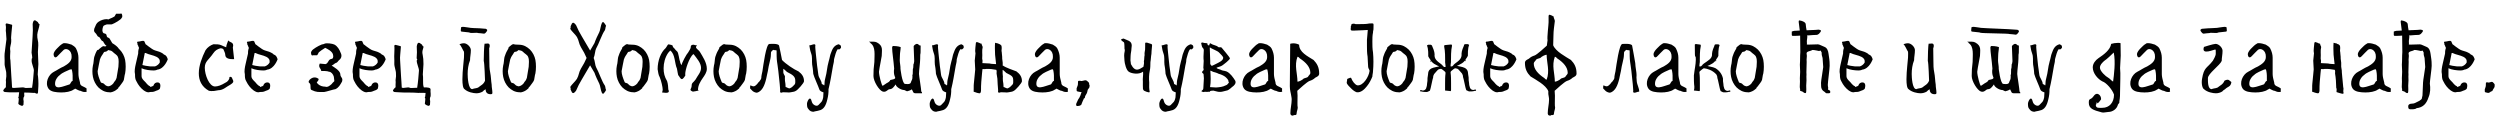 <?xml version="1.0"?>
<svg version="1.1" xmlns="http://www.w3.org/2000/svg" width="1087.06px" height="55px"><path fill="#000000" d="M8.16,43c0.32,0.04-0.44-0.4-0.16-0.64c0-0.44,0.12-0.04,0.12-0.44l0.2-1.8c-1.76,0-3.64,0.12-5.24-0.04c-0.28,0-0.8-0.08-1.08-0.08c-0.72-0.36-0.72-0.6-0.32-1.16c0.28-0.24,0.32-0.48,0.64-0.72c0.08-0.08,0.16-0.12,0.24-0.16c-0.04-0.76,0-1.52,0.04-2.28c-0.24-1.04,0.32-2.16,0.12-3.48c0.08-1.56-0.8-3.12-0.72-4.68c0.08-1.6-0.12-2.64,0-4.2l0.8-6.28c-0.16-1.32-0.08-2.36-0.28-3.68c0.08-1.04,0.12-1.84-0.08-2.64c0.04-0.52,0.28-0.52,0.56-0.52c0.76,0.24,1.28,0.24,2.04,0.52c0.28,0,0.28,0.28,0.24,0.52c-0.04,0.8-0.64,5.4-0.4,5.92c0.08,2.88-0.76,2.48-0.4,5.12c-0.04,0.76-0.2,3.4,0.04,3.92c0.12,2.36,0.24,4.76,0.4,6.84c0.08,1.68,0.28,3.36,0.32,5.08c0.08,0,0.2,0,0.36,0.04c-0.04,0.28,4.56-0.36,4.84-0.08c0.56,0.04,0.08,0.12,0.6,0.16c0.64,0.08,2.36-0.12,2.92-0.08c-0.04-0.04,0-0.12,0-0.16c0.36-2.08,0.6-5.2,0.76-7.32c0.04-1.04-1.04-3.08-0.96-4.4l0.04-0.8c0.52,0-0.08-2.08-0.08-2.6l0.44-6.96c0.2-3.44,0.12-2,0.04-5.44c0.08-0.68,0.32-1.88,1.12-1.6c0.24,0,0.52,0.4,1,0.64c0.24,0,0.36,0.96,0.88,0.96c-0.08,1.32-0.92,3.28-1,4.6c-0.12,1.84,0.56,2.76,0.44,4.64l-0.16,2.88l0.2,5.28l-0.28,4.48c0.24,1.04,0.36,4.08,0.28,5.12l-0.16,2.64c0,0.52-0.32,0.8-0.8,0.52c-0.32-0.16-0.52-0.2-0.72-0.28c-0.4,0.08-0.76,0.04-1,0c-1.12-0.12-2.4-0.08-3.44-0.12c0,0.08-0.04,0.16-0.04,0.24c-0.08,0.92,0.32,1.04-0.32,2.04c-0.16,1.6,0.2,0.64,0.04,2.24c0.04,0.2-0.08,0.56-0.04,0.8c-0.36,0.56-0.64,0.56-1.2,0.28c-0.28-0.16-0.48-0.12-0.76-0.4c-0.28-0.24-0.28-0.4-0.28-0.4c0.08-0.4,0.12-0.76,0.12-1z M27.665,21.72c-0.68,0.68-2.04,2-2.68,2.72c-1.04,1.16-1.68,0.08-1.68-0.8c0-0.96,0.92-2,1.56-2.64c0.68-0.68,1.56-1.6,2.24-1.92c0.32-0.32,0.64-0.32,1-0.32c1,0,2,0.32,3,0.64c0.64,0.36,1.64,1,1.96,1.68c0.68,1.36,1.04,2.68,1.04,4l0,7.16c0,1,0.32,2.32,0.68,3.64c0,1.64,1.4,1.52,2.72,2.48c0.36,0-0.08,1.16,0.24,1.52c-1,0.32-2,0-2.64-0.36c-0.68,0-1.68-0.64-2.36-0.96c-0.32,0-0.32,0.32-0.64,0.32c-1.32,1-3.56,1.32-5.56,1.32c-2.16-0.04-4.44-0.24-5.44-1.64c-1.72-2.48-0.04-6.16,2.36-7.36c1.32-0.64,2.64-1.64,4.28-2.32c1.72-1,3.4-2.12,3.4-4.08c0.16-3.08-2.44-4.12-3.48-3.08z M31.345,30.76l-0.2-0.64l-0.76,0.12c-1.36,0.64-3.28,1.32-4.28,2.32c-1,0.68-1.64,1.68-2,2.64c-1.12,4.72,3.72,2.12,6.08,1.52c0.48-0.12,0.72-1.52,1.4-1.52c0-2,0.08-2.76-0.24-4.44z M47.611,40.12c-2.12,0-3.6-0.96-4.84-2.12c-1.16-1.2-2.04-2.88-2.36-4.56c-0.32-1.64-0.32-3.32,0-5c0.32-0.92,0.32-2.68,0.56-3.64c0.32-0.92,0.64-1.92,1.2-2.84c0.28-0.48,0.8-0.08,0.8-0.52l1.24-1c0.6-0.44,0.92-0.44,1.48-0.2l0.64-0.32c-1.2-0.72-1.28-2.04-1.72-2.04c-0.84-0.32-0.88-1.52-1.72-1.88c-0.56,0-0.84-1.24-1.4-1.64c-0.88-0.72-0.68-1.68-0.12-2.76c0.56-1.48,0.96-1.92,2.36-2.64c0.84-0.4,2.48-0.88,3.36-0.48c0.52-0.4,2.96-1.04,2.96-1.76c0.32-0.4,0.32-0.76,0.56-0.76l1.76,0c0.52-0.36,0.8,0.36,0.8,1.08c0,0.4,0,0.4-0.28,0.76c-0.24,0.76-3.12,2.36-4,2.68c-0.56,0.36-2.32-0.08-2.88,0.28c-0.88,0.4-1.12,0.2-1.4,1.64c-0.28,1.12,0.08,2.16,0.92,2.16c1.4,0.36,0.28,1.48,1.68,1.88c0.6,0,1.4,2.56,2,2.56c0.92,0.6,1.88,1.24,2.56,2.32l0.28,0.24c1.2,1.2,2.04,2.88,2.36,4.52c0.32,1.68,0.32,4.12,0,5.84c-0.32,0.92-0.32,1.88-0.56,2.84c-0.32,0.92-1.12,1.68-1.72,2.6c-0.28,0.48-0.76,0.64-0.76,1.08l-1,0.8c-0.6,0.44-2.16,1.12-2.76,0.88z M49.291,36.24c0.6-1.2,0.8-0.68,1.4-2.36c0.28-1.4,0.52-3.4,0.8-4.84c0-1.44,0.36-2.84-0.24-4.28c-0.32-0.92-1.44-1.36-2.36-2.32c-0.56-0.44-0.76-0.44-1.68-0.64c0-0.28-0.8,0.64-1.12,0.64c-0.64,0.2-0.72-0.04-1,0.44c-0.64,1.2-1.04,1.28-1.64,2.96c-0.32,1.4-0.72,3.68-1,5.12c0,1.4,0.64,3.08,1.24,4.52c0.32,0.96,0.88,0.2,1.76,1.2c0.56,0.44,0.36,0.52,1.28,0.76c0,0.24,1.44,0.16,2.56-1.2z M69.476,38.64c-0.68,0.68-1.4,0.68-2.08,1.04c-0.68,0.32-1.4,0.32-2.08,0.32c-1.04,0.36-1.76,0-2.8-0.68c-1.4-1.04-2.44-2.44-3.12-3.84c-0.68-1.04-0.68-2.08-0.68-3.12c-0.36-1.4,0-3.12,0.32-4.52c0.36-1.4,0.72-3.12,1.04-4.52c0-0.68,0-1.4,0.36-2.44c0-0.32-0.36-0.68-0.36-1.04c-0.32-0.36-0.32-0.68-0.32-1.04c-0.36-0.36,0-0.36,0-0.68c1.04,0,1.72-0.36,2.44-0.36c0.32,0,0.32,0,0.68,0.36c0,0.32,0.36,0.68,0.36,1.04c0.32,0.32,1.04,0.68,1.36,1.04c1.04,0.68,1.76,1.4,2.8,1.72c1.4,0.36,2.44,0.72,3.48,1.4l0.36,0.36c1.04,0.32,1.36,1.04,1.72,2.08c0,0-1.4,4.16-4.52,4.52c-0.68,0.36-1.4,0.36-1.72,0.36c-1.4,0-3.76-0.28-5.16-0.96l0,0.32l0,3.12c0,1.4,1.68,2.36,2.36,3.4c0.36,0.36,0.68,0.72,1.4,1.04c0,0.36,0.32,0.36,0.68,0c0.36,0,0.72-0.32,0.72-0.32c0.32-1.04,1.04-1.4,1.72-1.4c2.08,0,1.04,2.8,1.04,2.8z M61.916,28.28c0.36,0,1.04,0.32,1.4,0.32c0.32,0,1.64,0.28,2,0.28l2.08,0c1.04-0.36,1.72-1.04,2.08-1.72l0-0.72c0-0.68-0.68-1.36-1.4-1.72c-1.36-0.72-3.4-0.96-4.76-1.68l-0.36,0c-0.36,1.76-0.68,3.48-1.04,5.24z  M98.367,20.56c0-0.88,0.44-1.72,0.88-3c0.64,1.04,2.72,0.56,2,3.12l0.56,5.04l-0.6,0c-1.32,0-3.12-0.2-3.24-1.72c0-0.84-0.44-1.68-0.84-2.6c-0.48-0.4-0.88-0.4-1.32-0.4c-1.28,0.4-2.16,0.84-3.04,2.12c-1.96,2.92-3.72,3.52-3.72,6.36c0,3,1.88,8.12,4.44,8.12c1.2,0,2.72-0.52,4.52-1.64c0.84-0.4,1.28-0.88,1.68-1.72c0-0.44,0-0.84,0.44-0.84c0.48,0,0.88,0.4,0.88,0.84c0.28,0.48,0.44,0.84,0.44,1.12c0,0.56-0.48,0.92-1.32,1.48c-1.68,0.84-3.04,2.4-5.2,2.4c-1.72,0.36-2.08,0.36-3.12,0.36c-0.24,0-0.56-0.04-0.96-0.12c-3.24-1.8-4.4-4.56-4.4-7.6c0-3.36,1.4-7,2.92-10.04c0.84-1.28,2.16-2.16,3.44-2.6c1.32,0,2.56,0,3.44,0.44c0.88,0.48,1.28,0.48,2.12,0.88z M117.232,38.64c-0.68,0.68-1.4,0.68-2.08,1.04c-0.68,0.32-1.4,0.32-2.08,0.32c-1.04,0.36-1.76,0-2.8-0.68c-1.4-1.04-2.44-2.44-3.12-3.84c-0.68-1.04-0.68-2.08-0.68-3.12c-0.36-1.4,0-3.12,0.32-4.52c0.36-1.4,0.72-3.12,1.04-4.52c0-0.68,0-1.4,0.36-2.44c0-0.32-0.36-0.68-0.36-1.04c-0.32-0.36-0.32-0.68-0.32-1.04c-0.36-0.36,0-0.36,0-0.68c1.04,0,1.72-0.36,2.44-0.36c0.32,0,0.32,0,0.68,0.36c0,0.32,0.36,0.68,0.36,1.04c0.32,0.32,1.04,0.68,1.36,1.04c1.04,0.68,1.76,1.4,2.8,1.72c1.4,0.36,2.44,0.72,3.48,1.4l0.36,0.36c1.04,0.32,1.36,1.04,1.72,2.08c0,0-1.4,4.16-4.52,4.52c-0.68,0.36-1.4,0.36-1.72,0.36c-1.4,0-3.76-0.28-5.16-0.96l0,0.32l0,3.12c0,1.4,1.68,2.36,2.36,3.4c0.36,0.36,0.68,0.72,1.4,1.04c0,0.36,0.32,0.36,0.68,0c0.36,0,0.72-0.32,0.72-0.32c0.32-1.04,1.04-1.4,1.72-1.4c2.08,0,1.04,2.8,1.04,2.8z M109.672,28.28c0.36,0,1.04,0.32,1.4,0.32c0.32,0,1.64,0.28,2,0.28l2.08,0c1.04-0.36,1.72-1.04,2.08-1.72l0-0.72c0-0.68-0.68-1.36-1.4-1.72c-1.36-0.72-3.4-0.96-4.76-1.68l-0.36,0c-0.36,1.76-0.68,3.48-1.04,5.24z  M139.043,27.64c0.6,0,1.88,0.24,2.48,0.24c1.4-0.4,1.04-1.88,2.44-2.24c0.84,0,1.12-0.76,0.84-1.88c-0.28-1.44-2.52-2.56-3.4-2.96c-0.52,0.4-3.04,1.76-3.04,2.48c-0.32,0.4-0.32,0.76-0.56,0.76l-1.76,0c-0.52,0.36-0.8-0.36-0.8-1.08c0-0.4,0-0.4,0.28-0.76c0.24-0.76,3.12-2.36,4-2.68c0.56-0.36,1.04-0.16,1.6-0.52c0.88-0.4,3.4-0.04,4.24,0.36c1.4,0.72,2.24,2.2,2.8,3.68c0.56,1.08,0.32,2.24-0.56,2.96c-0.56,0.4-0.92,1.32-1.48,1.32c-0.84,0.36-1.08,0.88-1.92,1.2c1.12,0.72,3.48,2.08,3.76,3.56c0,1.84,1.32,1.52,0.76,3.4c-0.84,1.48-1.4,2.56-2.84,3.28c-0.52,0-4.36,1.24-4.92,1.24c-2.56,0-3.24,0.2-5.52-0.88c-0.84-0.36,0-2.16-0.8-2.92c-0.6-0.4-0.6-0.72,0-1.52c1.08-1.08,2.52-1.44,3.92-0.36c0,0.76-0.6,1.16-0.84,1.48c0.24,0.4,0.24,0.4,0.56,0.76c0.84,0.76,1.96,1.12,3.08,1.12c1.16,0.36,1.96-0.36,2.84-1.12c1.4-1.88,1.28-0.24,0.96-3.2c-0.28-1.12-1.2-2.16-2.08-2.16c-0.84-0.4-2.6-0.32-3.4-0.32c-0.08-1.2-1.44-1.52-0.64-3.24z M164.228,38.64c-0.68,0.68-1.4,0.68-2.08,1.04c-0.68,0.32-1.4,0.32-2.08,0.32c-1.04,0.36-1.76,0-2.8-0.68c-1.4-1.04-2.44-2.44-3.12-3.84c-0.68-1.04-0.68-2.08-0.68-3.12c-0.36-1.4,0-3.12,0.32-4.52c0.36-1.4,0.72-3.12,1.04-4.52c0-0.68,0-1.4,0.36-2.44c0-0.32-0.36-0.68-0.36-1.04c-0.32-0.36-0.32-0.68-0.32-1.04c-0.36-0.36,0-0.36,0-0.68c1.04,0,1.72-0.36,2.44-0.36c0.32,0,0.32,0,0.68,0.36c0,0.32,0.36,0.68,0.36,1.04c0.32,0.32,1.04,0.68,1.36,1.04c1.04,0.68,1.76,1.4,2.8,1.72c1.4,0.36,2.44,0.72,3.48,1.4l0.36,0.36c1.04,0.32,1.36,1.04,1.72,2.08c0,0-1.4,4.16-4.52,4.52c-0.68,0.36-1.4,0.36-1.72,0.36c-1.4,0-3.76-0.28-5.16-0.96l0,0.32l0,3.12c0,1.4,1.68,2.36,2.36,3.4c0.36,0.36,0.68,0.72,1.4,1.04c0,0.36,0.32,0.36,0.68,0c0.36,0,0.72-0.32,0.72-0.32c0.32-1.04,1.04-1.4,1.72-1.4c2.08,0,1.04,2.8,1.04,2.8z M156.668,28.28c0.36,0,1.04,0.32,1.4,0.32c0.32,0,1.64,0.28,2,0.28l2.08,0c1.04-0.36,1.72-1.04,2.08-1.72l0-0.72c0-0.68-0.68-1.36-1.4-1.72c-1.36-0.72-3.4-0.96-4.76-1.68l-0.36,0c-0.36,1.76-0.68,3.48-1.04,5.24z M178.013,40.24c-1.76,0-3.88,0-5.48-0.16c-0.28,0-0.8-0.08-1.08-0.08c-0.72-0.36-0.72-0.6-0.32-1.16c0.28-0.24,0.32-0.48,0.64-0.72c0.08-0.08,0.16-0.12,0.24-0.16c-0.04-0.76,0-1.52,0.04-2.28c-0.24-1.04,0.32-2.16,0.12-3.48c0.08-1.56-0.8-3.12-0.72-4.68c0.08-1.6-0.12-2.64,0-4.2c0.04-0.92,0.12-2.92,0-3.28c0.04-0.52,0.28-0.52,0.56-0.52c0.76,0.24,1.28,0.24,2.04,0.52c0.28,0,0.28,0.28,0.24,0.52c-0.12,2.24-0.48,4.32-0.32,5.64c0.12,2.36,0.24,4.76,0.4,6.84c0.08,1.68,0.28,3.36,0.32,5.08c0.08,0,0.2,0,0.36,0.04c-0.04,0.28,2.56-0.36,2.84-0.08c0.56,0.04,0.08,0.12,0.6,0.16c0.64,0.08,2.36-0.12,2.92-0.08c-0.04-0.04,0-0.12,0-0.16c0.36-2.08,0.6-5.2,0.76-7.32c0.04-1.04-1.04-3.08-0.96-4.4c0.56-0.8-0.08-0.4-0.04-1.04c0.2-3.44,0.12-1.56,0.04-5c0.08-0.68,0.32-1.88,1.12-1.6c0.24,0,0.52,0.4,1,0.64c0.24,0,0.36,0.96,0.88,0.96c-1,3.08-0.4,2.68-0.16,5.4l0.08,2.24l-0.28,4.48c0.24,1.04-0.04,4.12,0.28,5.12l0.16,0.52c1.6-0.04,3.08,0.08,2.92,1s0.4,2.52-0.24,3.52c-0.16,1.6,0.2,0.64,0.04,2.24c0.04,0.2-0.08,0.56-0.04,0.8c-0.36,0.56-0.64,0.56-1.2,0.28c-0.28-0.16-0.48-0.12-0.76-0.4c-0.28-0.24-0.28-0.4-0.28-0.4c0.08-0.4,0.12-0.76,0.12-1l0.08-1.04c0.32,0.04-0.44-0.4-0.16-0.64c0-0.44,0.12-0.04,0.12-0.44l0.16-1.52c-1-0.04-2.48,0-2.6-0.04c-0.4,0.08-0.76,0.04-1,0c-1.12-0.12-2.4-0.08-3.44-0.12z  M210.344,26.48c0-1.6,0.12-6.88,0.4-7.52c0.48,0.24,2.2-0.68,2.2,0.92c0,0.36-0.08,0.8-0.24,1.08c0,1.6,0.08,3.56,0.08,5.88c0,1.28,0,2.96,0.36,4.64s0.36,3.64,0.64,5.32c0,1.32,0.32,2.32,0.32,3.64c0,0.48-0.44,0.52-0.8,0.52c-1.68,0-2.16-1.08-2.16-2.16c-0.6,0.32-0.92,0.64-1.24,1c-0.88,0.52-1.8,0.76-2.76,0.76c-1.28,0-3.76-0.48-5.12-1.76c-0.72-0.36-0.96-2.16-0.96-4.32c0-3.72,0.68-8.56,0.68-9.4c0-0.36,0.04-1.16,0.04-1.8c0-0.56-0.04-1-0.16-1c-0.28-0.32-1.24-2.72-1.88-3.04c0,0,1.04-0.44,1.96-0.44c1.4,0,3.04,1.64,3.04,3c0,1.68-0.36,2.92-0.36,4.4c-0.76,1.92-1.04,4-1.04,5.96c0,1.4,0.24,6.6,2,6.6c0.08,0,0.2-0.04,0.28-0.12c0.92-0.32,1.96-0.2,2.64-0.84c0.64-0.6,2-1.04,2.64-2.72c0,0-0.24-7.92-0.56-8.6z M207.744,14.36c0.04-0.28-3.04,0.16-3.32-0.12c-0.56-0.04-0.08-0.12-0.6-0.16c-1.08-0.12-1.88-0.2-2.96-0.32c-0.56-0.04-0.52-0.32-0.48-0.84c0.04-0.28,0.08-0.56,0.08-0.84l0.04-0.24c0.6-0.24,1.12-0.16,1.4-0.12c1.28,0.12,1.68,0.28,2.76,0.4c2.16,0.2,3.32,0.08,5.48,0.32c0.28,0,0.8,0.08,1.08,0.08c0.76,0.36,0.76,0.6,0.4,1.16c-0.28,0.24-0.28,0.48-0.6,0.72s-0.56,0.24-0.56,0.24c-0.56-0.08-1.04-0.12-1.32-0.16c-0.8-0.08-0.6-0.04-1.4-0.12z M226.009,40.12c-2.12,0-3.6-0.96-4.84-2.12c-1.16-1.2-2.04-2.88-2.36-4.56c-0.32-1.64-0.32-3.32,0-5c0.32-0.92,0.32-2.68,0.56-3.64c0.32-0.92,0.64-1.92,1.2-2.84c0.28-0.48,0.6-0.96,0.6-1.4c0.32-0.28,0.92-0.76,1.24-1c0.6-0.44,0.92-0.44,1.48-0.2l1.72,0.08c2.12,0,3.6,0.96,4.84,2.12c1.2,1.2,2.04,2.88,2.36,4.52c0.32,1.68,0.32,4.12,0,5.84c-0.32,0.92-0.32,1.88-0.56,2.84c-0.32,0.92-1.12,1.68-1.72,2.6c-0.28,0.48-0.76,0.64-0.76,1.08c-0.32,0.28-0.68,0.56-1,0.8c-0.6,0.44-2.16,1.12-2.76,0.88z M227.689,36.24c0.6-1.2,0.8-0.68,1.4-2.36c0.28-1.4,0.52-3.4,0.8-4.84c0-1.44,0.36-2.84-0.24-4.28c-0.32-0.92-1.44-1.36-2.36-2.32c-0.56-0.44-0.76-0.44-1.68-0.64c0-0.28-0.8,0.64-1.12,0.64c-0.64,0.2-0.72-0.04-1,0.44c-0.64,1.2-1.04,1.28-1.64,2.96c-0.32,1.4-0.72,3.68-1,5.12c0,1.4,0.64,3.08,1.24,4.52c0.32,0.96,0.88,0.2,1.76,1.2c0.56,0.44,0.36,0.52,1.28,0.76c0,0.24,1.44,0.16,2.56-1.2z  M256.5,28.56l-3.52,6c-1.72,2.96-1,1.72-2.48,4.84c-0.4,0.56-1.16,1.52-1.72,0.84c-0.2-0.12-0.24-0.6-0.56-1.08c-0.24-0.12,0.12-1.04-0.32-1.28c0.68-1.16,2.28-2.48,2.96-3.6c0.92-1.6,0.76-2.76,1.72-4.4l1.44-2.48l1.04-2.2l-1.04-2.24l-1.44-2.48c-0.96-1.64-0.8-2.8-1.72-4.4c-0.68-1.12-2.28-2.44-2.96-3.6c0.44-0.24,0.08-1.16,0.32-1.28c0.32-0.48,0.36-0.96,0.56-1.08c0.56-0.68,1.32,0.28,1.72,0.84c1.48,3.12,0.76,1.88,2.48,4.84l3.52,6c0.04,0.08,0.08,0.16,0.08,0.2l1.92-3.28c0.32-1.04,1.56-3.8,2.08-4.72c0.4-0.68,0.64-3.12,1.16-4.04c0.24-0.44,0.64-0.52,0.92-0.04c0.36,0.48,0.6,0.64,0.64,1c0.24,0.12,0.32,0.16,0.2,0.4c-0.28,0.44-0.2,1.36-0.52,1.88c-1.24,1.64-2.68,6.08-3.76,7.88c-0.48,0.84-0.52,2.92-1.08,4.12c0.56,1.2,0.6,3.24,1.08,4.08c1.08,1.8,2.52,6.24,3.76,7.88c0.32,0.52,0.24,1.44,0.52,1.88c0.12,0.24,0.04,0.28-0.2,0.4c-0.04,0.36-0.28,0.52-0.64,1c-0.28,0.48-0.68,0.4-0.92-0.04c-0.52-0.92-0.76-3.36-1.16-4.04c-0.52-0.92-1.76-3.68-2.08-4.72l-1.92-3.24c0,0.04-0.04,0.12-0.08,0.16z M275.445,40.12c-2.12,0-3.6-0.96-4.84-2.12c-1.16-1.2-2.04-2.88-2.36-4.56c-0.32-1.64-0.32-3.32,0-5c0.32-0.92,0.32-2.68,0.56-3.64c0.32-0.92,0.64-1.92,1.2-2.84c0.28-0.48,0.6-0.96,0.6-1.4c0.32-0.28,0.92-0.76,1.24-1c0.6-0.44,0.92-0.44,1.48-0.2l1.72,0.08c2.12,0,3.6,0.96,4.84,2.12c1.2,1.2,2.04,2.88,2.36,4.52c0.32,1.68,0.32,4.12,0,5.84c-0.32,0.92-0.32,1.88-0.56,2.84c-0.32,0.92-1.12,1.68-1.72,2.6c-0.28,0.48-0.76,0.64-0.76,1.08c-0.32,0.28-0.68,0.56-1,0.8c-0.6,0.44-2.16,1.12-2.76,0.88z M277.125,36.24c0.6-1.2,0.8-0.68,1.4-2.36c0.28-1.4,0.52-3.4,0.8-4.84c0-1.44,0.36-2.84-0.24-4.28c-0.32-0.92-1.44-1.36-2.36-2.32c-0.56-0.44-0.76-0.44-1.68-0.64c0-0.28-0.8,0.64-1.12,0.64c-0.64,0.2-0.72-0.04-1,0.44c-0.64,1.2-1.04,1.28-1.64,2.96c-0.32,1.4-0.72,3.68-1,5.12c0,1.4,0.64,3.08,1.24,4.52c0.32,0.96,0.88,0.2,1.76,1.2c0.56,0.44,0.36,0.52,1.28,0.76c0,0.24,1.44,0.16,2.56-1.2z M300.35,20.44c0-0.72,0.36-1,1.36-1c0.32,0.28,1.36,0.16,1.36,0.48c-0.44,0.2-0.44,0.36-0.44,0.72c0.24,0.64,1.24,1.2,1.68,1.88c1.24,2.12,3.04,4.64,3.04,7.44c0,1.52-1.04,2.92-1.76,3.96c-1.08,1.56-2.08,3.24-2.08,5.08c0,0.2,0.28,0.2,0.28,0.36c-0.28,0.12-2.32,0.48-2.52,0.48c-1.96-0.8-0.52-1.04-0.52-2.6c0-1.32,0.72-1.28,1.68-2.64c0.92-1.76,2.4-3.16,2.4-5.08c0-2.16-1.92-4.2-3.12-5.84c0,0-0.24,0-0.24-0.2c-1.88,1.72-3.52,6.84-3.52,8.72c0,0.2,0,0.4,0.04,0.64c-0.12,0.08-0.84,1.56-1.52,1.56c-0.64,0-1.24-1.48-1.44-1.56c-0.24,0-0.48-2.2-0.68-3c-1.04-2.24-0.72-6.32-2.92-7.88c-0.2,0.36-0.68,0.68-0.88,1c-1.4,2-2,4.52-2,6.72c0,2.08,0.4,3.72,1.52,5.6c0.4,1.12,0.52,3.08,0.52,3.64c1.12,2.16-2.24,1.24-2.72,1.28c0.2-0.44,0.28-0.88,0.28-1.28c0-0.96-0.64-3.88-1.28-5.32c-0.68-1.16-0.68-2.36-0.92-3.52c0-3.76,1.4-7.32,3.44-9.12c0.6-0.64,0.84-1.68,1.36-1.68c0.56,0.2,1.8,0.16,1.8,0.84c0,0.16,0,0.32,0.24,0.52c0.24,0,0.88,1.16,1.6,1.68c0.68,0.48,0.88,3.6,1.32,4.44c0,0.44,0.36,1.28,0.68,1.56c0-0.92,2.2-4.92,2.84-5.52c0.52-0.8,1.24-1.96,1.12-2.36z M317.656,40.12c-2.12,0-3.6-0.96-4.84-2.12c-1.16-1.2-2.04-2.88-2.36-4.56c-0.32-1.64-0.32-3.32,0-5c0.32-0.92,0.32-2.68,0.56-3.64c0.32-0.92,0.64-1.92,1.2-2.84c0.28-0.48,0.6-0.96,0.6-1.4c0.32-0.28,0.92-0.76,1.24-1c0.6-0.44,0.92-0.44,1.48-0.2l1.72,0.08c2.12,0,3.6,0.96,4.84,2.12c1.2,1.2,2.04,2.88,2.36,4.52c0.32,1.68,0.32,4.12,0,5.84c-0.32,0.92-0.32,1.88-0.56,2.84c-0.32,0.92-1.12,1.68-1.72,2.6c-0.28,0.48-0.76,0.64-0.76,1.08c-0.32,0.28-0.68,0.56-1,0.8c-0.6,0.44-2.16,1.12-2.76,0.88z M319.336,36.24c0.6-1.2,0.8-0.68,1.4-2.36c0.28-1.4,0.52-3.4,0.8-4.84c0-1.44,0.36-2.84-0.24-4.28c-0.32-0.92-1.44-1.36-2.36-2.32c-0.56-0.44-0.76-0.44-1.68-0.64c0-0.28-0.8,0.64-1.12,0.64c-0.64,0.2-0.72-0.04-1,0.44c-0.64,1.2-1.04,1.28-1.64,2.96c-0.32,1.4-0.72,3.68-1,5.12c0,1.4,0.64,3.08,1.24,4.52c0.32,0.96,0.88,0.2,1.76,1.2c0.56,0.44,0.36,0.52,1.28,0.76c0,0.24,1.44,0.16,2.56-1.2z M338.761,19.84c0.24,1,1,4.64,1.28,6.24c1.56,1.68,5.12,4.08,7.16,4.96c1.48,1.12,2.4,2.32,2.4,4.28c0,0.8-2.76,3.8-3.44,4.12c-0.68,0.48-1.32,0.48-2.36,0.68c-1,0.28-3.32-0.28-4.04,0.2c-0.32,0-0.56-0.16-0.56-0.4c0.04-0.12,0.04-0.36,0.04-0.6c0-0.84-0.2-2.2-0.2-2.72l-0.6-5.68c-0.16-1.56-0.56-3.96-0.56-4.04c-0.2-1.2-0.2-3.68-0.2-4.92c-0.04-0.2-1.36-0.08-1.44-0.32c-0.04-0.08-0.8,0.8-0.84,0.8c-0.16,0-0.2,0.88-0.2,1.32c0,1.92-0.96,4.32-1.32,7.16c-0.4,1.4-0.76,4.96-2.2,7.32c-0.64,1-1.44,1.8-2.56,2.08c-1.04-0.08-1.76-0.56-2.24-1.12c-0.52-0.64-0.72-0.52-0.72-0.92c0-0.24,0-1.2,0.16-1.16c0.44,0.16,1.08,0.52,1.56,0.4c0.64-0.12,1-0.76,1.12-0.76c0.16,0,0.96-1.32,1.12-1.24c1.4-1.72,0.68-1.64,1.12-3.24c0.12-0.4,0.2-0.84,0.28-1.28c0.4-2.64,1.6-11.88,3-11.88c0.28,0,3.92-0.36,4.24,0.72z M341.601,37.84c0.6,0,1.4,0.96,2.08,0.44c0.72-0.24,1.56-1.28,1.88-1.6c0.32-0.48,0.24-1.08,0.24-1.6c0-1.76-1-2.52-3.6-3.8c-0.32-0.24-1.28-1.28-1.6-1.36l0,1.56c0,0.64,0.72,1.44,0.72,1.8c0,0.24-0.04,0.48-0.04,0.68c0,0.32,0,0.68,0.04,1.16c0.16,0.88,0.28,1.8,0.28,2.72z M364.626,19.24c0.24,0.04,0.56,0.32,0.76,0.4c0.32,0.16,0.4,1.04,0.24,1.24c-0.12,0.16-0.32,0.36-0.48,0.48c-0.28,0.2-0.56,0.16-0.84,0c-0.88,1.08-1.12,2.72-1.52,3.96c-0.24,0.72-0.08,1.2-0.28,1.96c-0.12,0.4-0.2,0.84-0.28,1.28l-0.96,5.48c-0.28,1.48-0.56,2.96-0.92,4.4l-0.08,0.28c0.04,1.48-0.12,3-0.52,4.52c-0.6,2.68-1.6,4.44-3.64,4.8c-0.8,0.28-1.6,0.28-2.36,0.56c-0.84,0-1.64-0.28-2.24-1.2c-0.6-0.56-0.6-1.48-0.6-2.4c0-0.68,1.36-4.04,2.12-0.68c0.32,1.24,2.08,2.2,2.88,1.32c1.04-1.2,1.64-1.2,2.04-3.32c0-0.32,0.04-1.28,0.12-2.16c-0.08-0.04-0.16-0.08-0.24-0.08c-0.64-0.2-1.4-0.6-1.56-1.2c-0.32-1.08-2.4-5.6-2.64-6.76c-0.04-0.48-0.08-1.8-0.48-4.04c-0.16-1.88,0.04-1.92-0.16-3.8c-0.04-0.52-0.72-2.24-0.76-2.76c-0.04-0.12-0.32-1.64-0.32-1.8c0.88,0.04,1.72-0.68,2.44-0.4c0.12,0.08,0.2,0.24,0.2,0.32c-0.2,0.64,0.16,2.68,0.16,3.32l0.6,5.68c0.04,0.36,0.44,2.88,0.44,3.2l0.12,0.84c0.2,1.2,1.44,2.52,1.44,3.76c0.04,0.2,0.8,0.32,0.88,0.56c0.04,0.08,0.16,0.16,0.2,0.12c0.12,0,0.16-1,0.16-1.32c0-0.4,0.08-0.76,0.16-1.16c0.12-0.84,0.48-1.76,0.6-2.6c0.08-0.6,0.48-2.76,0.56-3.4c0.08-0.28,0.16-0.56,0.2-0.84c0.2-0.76,0.32-1.48,0.56-2.2c0.24-0.8,0.28-1.56,0.6-2.32c0.32-0.84,0.64-1.84,1.16-2.52c0.52-0.72,1.2-1.24,2.24-1.52z  M391.637,20.48c0,1.04-0.32,2.4-0.32,3.4c0,1.36-0.08,1-0.08,2.36c0,1,0.32,2.36,0.32,3.4c-0.16-0.52,0.68,6.84,1.96,6.84c0.28,0,2.2,0.4,2.52-0.56c0.32-1.2,0.72-1,0.72-2.56c0-0.2-0.04-0.44-0.04-0.64s0.04-0.36,0.16-0.36c0-2.36,0.08-2.68,0.2-2.68c0.08,0,0.04-1.88,0.16-1.88c0.08,0,0.2-0.28,0.28-1.2c0-0.36-0.24-6.12-0.24-6.48c0-0.32,0.96-1.04,1.32-1.04c1,0,0.72,0.72,1.72,0.72c0,6.4-0.2,1.44-0.2,5.76c0,1.68-0.52,4.92-0.52,6.6c0,0.72,1,6.68,1,7.72c0.32,0,0.32,0.36,0.32,0.68l-2.72,0c-1.32,0-1.04-0.68-1.72-1.72c-0.44,0.44-1.88,0.84-2,0.84c-0.36,0-0.48-0.24-1.24-0.52c-1.6,0-3.72-1.52-3.72-2.36c-0.36,0-0.36,0.32-0.36,0.32c-0.88,1.16-1.44,1.68-2.32,1.68s-1.48,1.52-3.04,1s-4-4.44-4-6.76c0-2.4,0.08-3.36,0.4-6.08c0-3,0.64-6.64-1.68-8.2c0-0.32-0.36-0.32-0.68-0.64c1.2,0,2.64-0.12,3.44,0.32c2.92,1.52,2.12,3.48,2.12,5.88c-0.36,2.4-0.84,4.16-1.2,6.88c0,1.64,1.2,6.12,1.6,6.12c0.12,0,0.56-0.4,1.28-0.84c0.36-0.36,1.48-0.68,1.88-1.36c0-0.72,1.96-0.24,2.32-1.24c0-0.36-0.88-1.4-0.48-4.08c-0.28-3.68-0.88-7.2-0.88-8.96c0-0.52,0.16-0.84,0.52-0.84c0.28,0,2.04,0.04,3.2,0.48z M417.982,19.24c0.24,0.04,0.56,0.32,0.76,0.4c0.32,0.16,0.4,1.04,0.24,1.24c-0.12,0.16-0.32,0.36-0.48,0.48c-0.28,0.2-0.56,0.16-0.84,0c-0.88,1.08-1.12,2.72-1.52,3.96c-0.24,0.72-0.08,1.2-0.28,1.96c-0.12,0.4-0.2,0.84-0.28,1.28l-0.96,5.48c-0.28,1.48-0.56,2.96-0.92,4.4l-0.08,0.28c0.04,1.48-0.12,3-0.52,4.52c-0.6,2.68-1.6,4.44-3.64,4.8c-0.8,0.28-1.6,0.28-2.36,0.56c-0.84,0-1.64-0.28-2.24-1.2c-0.6-0.56-0.6-1.48-0.6-2.4c0-0.68,1.36-4.04,2.12-0.68c0.32,1.24,2.08,2.2,2.88,1.32c1.04-1.2,1.64-1.2,2.04-3.32c0-0.32,0.04-1.28,0.12-2.16c-0.08-0.04-0.16-0.08-0.24-0.08c-0.64-0.2-1.4-0.6-1.56-1.2c-0.32-1.08-2.4-5.6-2.64-6.76c-0.04-0.48-0.08-1.8-0.48-4.04c-0.16-1.88,0.04-1.92-0.16-3.8c-0.04-0.52-0.72-2.24-0.76-2.76c-0.04-0.12-0.32-1.64-0.32-1.8c0.88,0.04,1.72-0.68,2.44-0.4c0.12,0.08,0.2,0.24,0.2,0.32c-0.2,0.64,0.16,2.68,0.16,3.32l0.6,5.68c0.04,0.36,0.44,2.88,0.44,3.2l0.12,0.84c0.2,1.2,1.44,2.52,1.44,3.76c0.04,0.2,0.8,0.32,0.88,0.56c0.04,0.08,0.16,0.16,0.2,0.12c0.12,0,0.16-1,0.16-1.32c0-0.4,0.08-0.76,0.16-1.16c0.12-0.84,0.48-1.76,0.6-2.6c0.08-0.6,0.48-2.76,0.56-3.4c0.08-0.28,0.16-0.56,0.2-0.84c0.2-0.76,0.32-1.48,0.56-2.2c0.24-0.8,0.28-1.56,0.6-2.32c0.32-0.84,0.64-1.84,1.16-2.52c0.52-0.72,1.2-1.24,2.24-1.52z M436.008,28.16c-0.04,0.12-0.04,0.2-0.08,0.24c1.68,1.2,4.32,1.92,6.04,2.64c1.48,1.12,2.4,2.32,2.4,4.28c0,0.8-2.76,3.8-3.44,4.12c-0.68,0.48-1.32,0.48-2.36,0.68c-1,0.28-3.32-0.28-4.04,0.2c-0.32,0-0.56-0.16-0.56-0.4c0.04-0.12,0.04-0.36,0.04-0.6c0-0.84-0.2-2.2-0.2-2.72c-0.04-2.16-0.12-2.68-0.48-4.68c0.04-0.52,0.12-1.12-0.12-1.56c-1.4-0.28-2.8-0.44-4.28-0.4c-0.56,0.12-0.88,0.08-1.16,0.08c-0.56-0.08-0.56-0.08-0.6,0.32l-0.16,1.56c-0.24,2.48-0.48,4.92-0.44,7.44c-0.04,0.6-0.16,1.44-1,1.16c-0.24-0.04-0.56-0.08-1.12-0.28c-0.28-0.04-0.52-0.28-1.08-0.36c0.08-0.96-0.04-2.56,0.08-3.48c0.12-1.4,0.24-2.72,0.4-4.04l0.2-2.16l-0.2-3.84l0.32-3.2c-0.2-0.8-0.12-1.76-0.04-2.52l0.2-1.92c0.04-0.36,0.36-0.6,0.92-0.28c0.52,0.2,0.8,0.24,1.08,0.48c0.32,0,0.56,0.04,0.52,0.2c-0.04,0.44,0.48,1.04,0.44,1.4c-0.4,1.52-0.04,3.12-0.2,4.64c-0.08,0.76,0.24,0.76,0.12,1.72c0,0.16-0.04,0.4-0.04,0.56c1.08,0.12,1.96,0.04,3.12,0.16c0.8,0.24,1.96,0.2,2.84,0.28c-0.16-1.8-0.28-2.52-0.44-4.08c-0.04-1.76-0.16-3.52,0-5.2c0.52,0.04,0.84,0.28,1.4,0.32l0.24,0.2c0.6,0.04,0.8,0.48,1.12,0.72c0.2,0.76,0.12,1.52,0.04,2.28c0.2,0.8,0.12,1.6,0.28,2.56c-0.08,1.16,0.36,2.32,0.24,3.48z M436.368,37.84c0.6,0,1.4,0.96,2.08,0.44c0.72-0.24,1.56-1.28,1.88-1.6c0.32-0.48,0.24-1.08,0.24-1.6c0-1.76-0.4-2.08-3-3.36c-0.32-0.24-1.28-1.28-1.6-1.36l0,1.56c0,0.64,0.12,1,0.12,1.36c0,0.24-0.04,0.48-0.04,0.68c0,0.32,0,0.68,0.04,1.16c0.16,0.88,0.28,1.8,0.28,2.72z M454.353,21.72c-0.68,0.68-2.04,2-2.68,2.72c-1.04,1.16-1.68,0.08-1.68-0.8c0-0.96,0.92-2,1.56-2.64c0.68-0.68,1.56-1.6,2.24-1.92c0.32-0.32,0.64-0.32,1-0.32c1,0,2,0.32,3,0.64c0.64,0.36,1.64,1,1.96,1.68c0.68,1.36,1.04,2.68,1.04,4l0,7.16c0,1,0.32,2.32,0.68,3.64c0,1.64,1.4,1.52,2.72,2.48c0.36,0-0.08,1.16,0.24,1.52c-1,0.32-2,0-2.64-0.36c-0.68,0-1.68-0.64-2.36-0.96c-0.32,0-0.32,0.32-0.64,0.32c-1.32,1-3.56,1.32-5.56,1.32c-2.16-0.04-4.44-0.24-5.44-1.64c-1.72-2.48-0.04-6.16,2.36-7.36c1.32-0.64,2.64-1.64,4.28-2.32c1.72-1,3.4-2.12,3.4-4.08c0.16-3.08-2.44-4.12-3.48-3.08z M458.033,30.76l-0.2-0.64l-0.76,0.12c-1.36,0.64-3.28,1.32-4.28,2.32c-1,0.68-1.64,1.68-2,2.64c-1.12,4.72,3.72,2.12,6.08,1.52c0.48-0.12,0.72-1.52,1.4-1.52c0-2,0.08-2.76-0.24-4.44z M471.218,43.04l-0.56,1.24c-0.12,0.28-0.32,0.72-0.48,1.24c0,0-0.12,0.2-0.52,0.36c-0.36,0.2-0.52,0.08-0.88,0.2c-0.68,0.08-0.92-0.04-0.84-0.88c0.16-0.28,0.28-0.76,0.44-1c0.84-2,0.56-0.68,1.4-2.68c0.24-0.6,0.36-1.04,0.52-1.52c-0.08,0.04-0.24,0.04-0.36,0.04c-1.92-0.44-1.8,0.04-1.8-1.64c0.44-1.24,0.6-1.16,0.6-2.48c0-0.8,0-0.8,0.96-0.8c1,0.44,1.84-0.56,2.8-0.08c0.52,0.4,1.08,0.84,1.08,1.24c0.04,1.28,0.56,0.8,0.08,1.48c0.28,0.16-0.44,0.84-0.64,1.2c-0.4,1.04,0.12,0.8-1.12,2.76c-0.24,0.48,0.08,0.08-0.16,0.64c0.12,0.32-0.76,0.56-0.52,0.68z  M497.029,31.16c-1.96,1.48-5.2,0.72-6.12,0.08c-1.2-0.6-1.92-3.84-1.96-4.84c-0.12-2-0.28-2.32,0.12-4.28c0.12-0.56-0.24-0.96-0.12-1.52c0-0.2-0.04-1.96-0.2-2.16c-1.56-1.04-1.68-1.44-0.2-1.68c0.76,0.36,1.72,0.72,2.4,1.04c0.96,0.6,1.12,1.2,1.16,2.04c-0.16,0.72-0.08,1.72-0.28,2.68c-0.24,1.2-0.24,2.36-0.28,3.76c0.16,0.64,0.08,1.04,0.2,1.6c1.96,3.88,3.76,2.12,5.44,1.16c0,0,0.08-0.24,0.08-0.44c0.12-0.56,0.24-1.12,0.12-1.92c0.24-0.96,0.08-1.76,0.32-2.72c-0.12-0.88,0.08-1.6,0.2-2.36c-0.04-1.04,0.12-1.8,0.04-2.8c0.12-0.36,0.32-0.32,0.88-0.24c0.52,0.12,0.96,0.36,1.48,0.48c0.48,0.08,0.68,0.32,0.64,0.72c-0.16,2.24-0.32,3-0.28,3.68c-0.24,1.16-0.2,2.4-0.44,3.56c-0.04,1.36,0,2.56-0.28,3.72c-0.36,1.68-0.4,3.48-0.24,5.16c-0.04,1.36-0.08,2.72,0.2,3.96c-0.04,0.2-0.04,0.4-0.56,0.28c-0.48-0.04-1.24-0.36-1.96-0.72c-0.2-0.24-0.2-0.4-0.4-0.64c-0.04-1.04-0.08-2.2-0.04-3.2c-0.16-1.6,0.24-2.92,0.08-4.4z M517.814,19.24c0.24,0.04,0.56,0.32,0.76,0.4c0.32,0.16,0.4,1.04,0.24,1.24c-0.12,0.16-0.32,0.36-0.48,0.48c-0.28,0.2-0.56,0.16-0.84,0c-0.88,1.08-1.12,2.72-1.52,3.96c-0.24,0.72-0.08,1.2-0.28,1.96c-0.12,0.4-0.2,0.84-0.28,1.28l-0.96,5.48c-0.28,1.48-0.56,2.96-0.92,4.4l-0.08,0.28c0.04,1.48-0.12,3-0.52,4.52c-0.6,2.68-1.6,4.44-3.64,4.8c-0.8,0.28-1.6,0.28-2.36,0.56c-0.84,0-1.64-0.28-2.24-1.2c-0.6-0.56-0.6-1.48-0.6-2.4c0-0.68,1.36-4.04,2.12-0.68c0.32,1.24,2.08,2.2,2.88,1.32c1.04-1.2,1.64-1.2,2.04-3.32c0-0.32,0.04-1.28,0.12-2.16c-0.08-0.04-0.16-0.08-0.24-0.08c-0.64-0.2-1.4-0.6-1.56-1.2c-0.32-1.08-2.4-5.6-2.64-6.76c-0.04-0.48-0.08-1.8-0.48-4.04c-0.16-1.88,0.04-1.92-0.16-3.8c-0.04-0.52-0.72-2.24-0.76-2.76c-0.04-0.12-0.32-1.64-0.32-1.8c0.88,0.04,1.72-0.68,2.44-0.4c0.12,0.08,0.2,0.24,0.2,0.32c-0.2,0.64,0.16,2.68,0.16,3.32l0.6,5.68c0.04,0.36,0.44,2.88,0.44,3.2l0.12,0.84c0.2,1.2,1.44,2.52,1.44,3.76c0.04,0.2,0.8,0.32,0.88,0.56c0.04,0.08,0.16,0.16,0.2,0.12c0.12,0,0.16-1,0.16-1.32c0-0.4,0.08-0.76,0.16-1.16c0.12-0.84,0.48-1.76,0.6-2.6c0.08-0.6,0.48-2.76,0.56-3.4c0.08-0.28,0.16-0.56,0.2-0.84c0.2-0.76,0.32-1.48,0.56-2.2c0.24-0.8,0.28-1.56,0.6-2.32c0.32-0.84,0.64-1.84,1.16-2.52c0.52-0.72,1.2-1.24,2.24-1.52z M522.28,18.64c0.28,0,0.32-0.2,0.56-0.16c0.48,0.2,1.28,0.28,1.8,0.28c0.24,0.04,0.48,0.24,0.48,0.44c-0.4,0.52,1.16,0.88,0.72-0.04c-0.04,0.4,0.36-0.68,0.52-0.28c1.32,0.88,2.32,0.68,3.36,1.56c0.44,0.36,0.96-0.16,1.48,0.28c0.2,0.2,3.64,4.36,3.6,4.56c0.2,0.6-2.84,2.84-3.36,3.2c-0.84,0.52-1.08,0.4-1.92,0.76c-0.28,0.12-0.52,0.12-0.52,0.32c0.48,0.44,1,0.44,1.56,0.68c1.28,0.68,1.52,0.36,2.8,0.84c1.56,0.68,2.96,2.72,3.72,3.96c0.44,0.76,0.12,1.52-0.68,2.28c-0.8,0.52-2,1.96-3.08,2.08c-1.6,0.32-1.92,0.64-3.24,0.56c-0.8-0.04-2.04-0.52-2.52-0.56c-0.76,0.16-1.28-0.08-1.6,0.52c0,0.16-0.4-0.16-0.96,0.04c-0.52-0.04-1.32-0.08-1.84,0.08c-0.24,0-0.24-0.2-0.52-0.24c-0.24,0-0.24-0.2-0.24-0.2c0.28-0.2,0.28-0.36,0.56-0.52c0.24-0.2,0.28-0.6,0.28-0.8c0.08-1.36,0.16-2.68,0.24-4.24c0.04-0.4-0.16-1-0.12-1.52c0-0.2,0-0.4-0.28-0.6c-0.48-0.24-0.48-0.64-0.16-1c0.52-0.36,0.56-0.76,0.32-1.36c0.04-0.96,0.12-2.12,0.16-3.08c-0.16-1.16-0.08-2.52,0-3.88c0-0.2,0-0.4,0.04-0.6c0-0.36,0.04-0.76-0.48-1.2c-0.48-0.6-0.44-1.36-0.68-2.16z M526.28,30.72c0.16,2.48,0.28,4.88-0.12,7.16c0.8,0.04,1.56,0.08,2.6,0.16c1.6-0.12,2.88-0.24,4.2-0.92c0.6-0.16,0.88-0.56,1.16-0.92c0.28-0.16,0.28-0.36,0.04-0.76c0.04-0.76-0.72-1.44-1.44-2.08c-0.8-0.56-1.76-1-2.84-1.28c-0.76-0.44-1.8-0.68-2.52-0.88c-0.24-0.24-0.52-0.24-1.08-0.48z M526.96,28.64c0.52-0.16,1.84-0.92,2.32-1.12c0.52-0.32,2.56-1.08,2.6-2.36c0.04-0.6-1.16-1.6-1.72-2.24c-0.68-0.84-3.36-1.68-4.08-2.32l-0.04,0.2c-0.04,1.16,0.28,5.84,0.2,7c0.2,0.2,0.2,0.6,0.72,0.84z M547.505,21.72c-0.68,0.68-2.04,2-2.68,2.72c-1.04,1.16-1.68,0.08-1.68-0.8c0-0.96,0.92-2,1.56-2.64c0.68-0.68,1.56-1.6,2.24-1.92c0.32-0.32,0.64-0.32,1-0.32c1,0,2,0.32,3,0.64c0.64,0.36,1.64,1,1.96,1.68c0.68,1.36,1.04,2.68,1.04,4l0,7.16c0,1,0.32,2.32,0.68,3.64c0,1.64,1.4,1.52,2.72,2.48c0.36,0-0.08,1.16,0.24,1.52c-1,0.32-2,0-2.64-0.36c-0.68,0-1.68-0.64-2.36-0.96c-0.32,0-0.32,0.32-0.64,0.32c-1.32,1-3.56,1.32-5.56,1.32c-2.16-0.04-4.44-0.24-5.44-1.64c-1.72-2.48-0.04-6.16,2.36-7.36c1.32-0.64,2.64-1.64,4.28-2.32c1.72-1,3.4-2.12,3.4-4.08c0.16-3.08-2.44-4.12-3.48-3.08z M551.185,30.76l-0.2-0.64l-0.76,0.12c-1.36,0.64-3.28,1.32-4.28,2.32c-1,0.68-1.64,1.68-2,2.64c-1.12,4.72,3.72,2.12,6.08,1.52c0.48-0.12,0.72-1.52,1.4-1.52c0-2,0.08-2.76-0.24-4.44z M560.85,37.48c0-5.8,0.16-12.6,0.16-18.44c0.4-0.12,0.88-0.2,1.4-0.2c0.76,0,1.6,0.16,2.48,0.6c0,3.24,3.68,5,6.28,6.64c1.52,1.56,2.44,3.2,2.44,5.92c0,1.08-1.04,1.4-1.72,1.8c-0.72,0.68-1.44,1.08-2.48,1.4c-1.04,0.36-4.6,3.6-5.32,4.28c0.08,0.64,0.12,1.36,0.12,2.08c0,1.12-0.04,2.28-0.04,3.32c0,0.72,0,1.36,0.12,1.92c0,0.72-0.48,1.76-0.48,2.48c0,0.76-0.36,0.76-1.12,0.76c-0.28,0-0.24,0.24-0.48,0.24c-1.12,0-1.12-0.76-1.12-1.12c0-1.84,0.56-3.96,0.56-5.72c0-0.4,0-0.76-0.08-1.12c-0.32-2.2-0.72-2.92-0.72-4.84z M564.17,35.52c0.6,0,2.04-0.64,2.76-1.4c0.72-0.32,1.44-0.32,1.8-0.72c0.32-0.68,1.04-1,1.04-1.72c0-2.44-1.88-4.52-4.56-6.28c-0.32-0.4-0.72-0.72-1.04-0.72c-1.44,3.84,0,7.32,0,10.84z  M587.581,10.72c0.24-0.52,1.32-0.52,1.84-0.24l2.08,0c1.32,0,2.64,0,3.96-0.28c2.16,0,1.76-0.4,1.76,2.24c0,1.04-0.2,0.64-0.2,1.68c-0.28,1.32-0.28,2.64-0.28,3.96c0,1.56,0,3.12,0.28,4.72c0.24,2.6,0.24,5.52,0,8.12c0,0.8-0.28,1.56-0.28,2.36c-0.52,1.32-1.28,2.88-2.36,4.2c-1.04,1.32-2.6,2.88-4.44,2.64c-0.8-0.28-1.56-0.8-2.36-1.6c-0.52-0.52-2-1.84-2-2.6c0-0.52,0.2-0.72,0.2-1.28c-0.24-0.52,1-0.56,1.28-0.84c0.24,0,0.52,0,0.52,0.28c0.52,1.32,1.6,2.76,2.64,3.04c2.64,0.24,4.96-3.92,5.24-6c0.24-0.8-0.56-1.24-0.56-2.04c0-1.32-0.24-2.88-0.24-4.44c-0.28-1.6-0.28-3.16-0.28-4.72l0-2.64c0-0.8,0.36-3.2,0.36-4.24c0.84-0.08-4.52,0.28-6.28,0.28l-0.28,0c-0.8,0-1.04-0.28-0.8-1.32c0-0.8-0.08-0.48,0.2-1l0-0.28z M608.086,40.12c-2.12,0-3.6-0.96-4.84-2.12c-1.16-1.2-2.04-2.88-2.36-4.56c-0.32-1.64-0.32-3.32,0-5c0.32-0.92,0.32-2.68,0.56-3.64c0.32-0.92,0.64-1.92,1.2-2.84c0.28-0.48,0.6-0.96,0.6-1.4c0.32-0.28,0.92-0.76,1.24-1c0.6-0.44,0.92-0.44,1.48-0.2l1.72,0.08c2.12,0,3.6,0.96,4.84,2.12c1.2,1.2,2.04,2.88,2.36,4.52c0.32,1.68,0.32,4.12,0,5.84c-0.32,0.92-0.32,1.88-0.56,2.84c-0.32,0.92-1.12,1.68-1.72,2.6c-0.28,0.48-0.76,0.64-0.76,1.08c-0.32,0.28-0.68,0.56-1,0.8c-0.6,0.44-2.16,1.12-2.76,0.88z M609.766,36.24c0.6-1.2,0.8-0.68,1.4-2.36c0.28-1.4,0.52-3.4,0.8-4.84c0-1.44,0.36-2.84-0.24-4.28c-0.32-0.92-1.44-1.36-2.36-2.32c-0.56-0.44-0.76-0.44-1.68-0.64c0-0.28-0.8,0.64-1.12,0.64c-0.64,0.2-0.72-0.04-1,0.44c-0.64,1.2-1.04,1.28-1.64,2.96c-0.32,1.4-0.72,3.68-1,5.12c0,1.4,0.64,3.08,1.24,4.52c0.32,0.96,0.88,0.2,1.76,1.2c0.56,0.44,0.36,0.52,1.28,0.76c0,0.24,1.44,0.16,2.56-1.2z M628.392,19.6c0.44,0,1.88-0.24,2.52-0.24c0.44,0,0.44,0.2,0.44,0.64c-0.44,1.88-0.44,4.88-0.44,6.96c0,1.28,0.04-1.72,0.04-0.2c0,0.4-0.2,1-0.2,1.68l0,0.44l0.64,0c1.12-0.88,0.2-0.4,1.28-1.24c1.76-1.28,3.08-2.24,2.84-4.32c0-1.08,0.8-3.04,1.04-3.48c0-0.4,0.2-0.64,0.64-0.64l1.08,0c0.44,0.24,0.68,0.24,0.44,0.64c0,0.2-0.24,0.64-0.24,0.88c-0.2,1-0.2,2.08-0.2,3.12c0.2,0.64-0.96,1.72-1.16,2.36c-0.24,1.24,0.88-0.64-0.2,0.24c-0.88,1-1.44,1.24-2.76,1.92c-0.24,0-0.4,0.2-0.64,0.2c0.24,0.24,2.36,0.4,3.48,1c1.72,1.04,1.16,2.24,1.6,4.12c0,0.8,0,1.64,0.2,2.52c0,0.8,0.24,1.44,0.44,2.08c0.4,0.64,0.84,0.84,1.52,0.84c0.2,0,0.44-0.2,0.64-0.2c0.24,0,0.24,0,0.44,0.2c0,0.24,0,0.24-0.2,0.4l-0.44,0c-0.64,0.24-1.56,0.24-2.16,0.24c-0.44,0-0.88-0.24-1.12-0.4c-0.24,0-0.44-0.24-0.44-0.44c-0.2-0.2-1.08-5.04-1.32-5.44c0-0.68-0.2-1.08-0.44-1.52c-1.72-1.88-1.48-2.08-3-2.28c-0.2,0-1.32,0.84-1.76,1.28c-0.2,0.2-0.2,0.44-0.2,0.6c0.2,1.48,0.2,3.16,0.2,4.64l0,2.92c0,0.44-0.2,0.64-0.64,0.44c-0.68,0-1.32-0.2-1.96-0.2l0-2.92c0-1.48,0-3.16,0.2-4.64c0-0.16,0-0.4-0.2-0.6c-0.44-0.44-1.56-1.28-1.76-1.28c-1.52,0.2-1.28,0.4-3,2.28c-0.24,0.44-0.44,0.84-0.44,1.52c-0.24,0.4-1.12,5.24-1.32,5.44c0,0.2-0.2,0.44-0.44,0.44c-0.24,0.16-0.68,0.4-1.12,0.4c-0.6,0-1.52,0-2.16-0.24l-0.44,0c-0.2-0.16-0.2-0.16-0.2-0.4c0.2-0.2,0.2-0.2,0.44-0.2c0.2,0,0.44,0.2,0.64,0.2c0.68,0,1.12-0.2,1.52-0.84c0.2-0.64,0.44-1.28,0.44-2.08c0.2-0.88,0.2-1.72,0.2-2.52c0.44-1.88-0.12-3.08,1.6-4.12c1.12-0.6,3.24-0.76,3.48-1c-0.24,0-0.4-0.2-0.64-0.2c-1.32-0.68-1.88-0.92-2.76-1.92c-1.08-0.88,0.04,1-0.2-0.24c-0.2-0.64-1.36-1.72-1.16-2.36c0-1.04,0-2.12-0.2-3.12c0-0.24-0.24-0.68-0.24-0.88c-0.24-0.4,0-0.4,0.44-0.64l1.08,0s0.64,0.24,0.64,0.64c0.24,0.44,1.04,2.4,1.04,3.48c-0.24,2.08,1.08,3.04,2.84,4.32c1.08,0.84,0.16,0.36,1.28,1.24l0.64,0l0-0.44c0-0.68-0.2-1.28-0.2-1.68c0-1.52,0.04,1.48,0.04,0.2c0-2.08,0-5.08-0.44-6.96c0-0.44,0-0.64,0.44-0.64z M655.897,38.64c-0.68,0.68-1.4,0.68-2.08,1.04c-0.68,0.32-1.4,0.32-2.08,0.32c-1.04,0.36-1.76,0-2.8-0.68c-1.4-1.04-2.44-2.44-3.12-3.84c-0.68-1.04-0.68-2.08-0.68-3.12c-0.36-1.4,0-3.12,0.32-4.52c0.36-1.4,0.72-3.12,1.04-4.52c0-0.68,0-1.4,0.36-2.44c0-0.32-0.36-0.68-0.36-1.04c-0.32-0.36-0.32-0.68-0.32-1.04c-0.36-0.36,0-0.36,0-0.68c1.04,0,1.72-0.36,2.44-0.36c0.32,0,0.32,0,0.68,0.36c0,0.32,0.36,0.68,0.36,1.04c0.32,0.32,1.04,0.68,1.36,1.04c1.04,0.68,1.76,1.4,2.8,1.72c1.4,0.36,2.44,0.72,3.48,1.4l0.36,0.36c1.04,0.32,1.36,1.04,1.72,2.08c0,0-1.4,4.16-4.52,4.52c-0.68,0.36-1.4,0.36-1.72,0.36c-1.4,0-3.76-0.28-5.16-0.96l0,0.32l0,3.12c0,1.4,1.68,2.36,2.36,3.4c0.36,0.36,0.68,0.72,1.4,1.04c0,0.36,0.32,0.36,0.68,0c0.36,0,0.72-0.32,0.72-0.32c0.32-1.04,1.04-1.4,1.72-1.4c2.08,0,1.04,2.8,1.04,2.8z M648.337,28.28c0.36,0,1.04,0.32,1.4,0.32c0.32,0,1.64,0.28,2,0.28l2.08,0c1.04-0.36,1.72-1.04,2.08-1.72l0-0.72c0-0.68-0.68-1.36-1.4-1.72c-1.36-0.72-3.4-0.96-4.76-1.68l-0.36,0c-0.36,1.76-0.68,3.48-1.04,5.24z M673.242,39.64c-1.08-2.72-5.44-4.96-7.72-6.4c-1.52-1.56-2.44-3.2-2.44-5.92c0-1.08,1.04-1.4,1.72-1.8c0.72-0.68,1.44-1.08,2.48-1.4c1.04-0.36,4.6-3.6,5.32-4.28l0.32-2.4c-0.28-1.04,0.44-6.72,0.44-7.76l0-2.64c0-0.52,0.28-0.8,0.8-0.52c0.52,0.24,0.8,0.24,1.04,0.52c0.28,0,0.36,0,0.36,0.28c0,0.52,0.52,1.28,0.52,1.84c-0.24,2.08-0.6,4.16-0.6,6.28c0,0.76-0.08,2.72-0.12,4.24c1.08,2.72,5.44,4.96,7.72,6.4c1.52,1.56,2.44,3.2,2.44,5.92c0,1.08-1.04,1.4-1.72,1.8c-0.72,0.68-1.44,1.08-2.48,1.4c-1.04,0.36-4.6,3.6-5.32,4.28c0.08,0.64,0.12,1.36,0.12,2.08c0,1.12-0.04,2.28-0.04,3.32c0,0.72,0,1.36,0.12,1.92c0,0.72-0.48,1.76-0.48,2.48c0,0.76-0.36,0.76-1.12,0.76c-0.28,0-0.24,0.24-0.48,0.24c-1.12,0-1.12-0.76-1.12-1.12c0-1.84,0.56-3.96,0.56-5.72c0-0.4,0-0.76-0.08-1.12c-0.32-2.2-0.24-0.76-0.24-2.68z M676.082,35.52c0.6,0,2.04-0.64,2.76-1.4c0.72-0.32,1.44-0.32,1.8-0.72c0.32-0.68,1.04-1,1.04-1.72c0-2.44-1.88-4.52-4.56-6.28c-0.32-0.4-0.72-0.72-1.04-0.72c-1.44,3.84,0,7.32,0,10.84z M672.522,23.8c-0.6,0-2.04,0.64-2.76,1.4c-0.72,0.32-1.44,0.32-1.8,0.72c-0.32,0.68-1.04,1-1.04,1.72c0,2.44,1.88,4.52,4.56,6.28c0.32,0.4,0.72,0.72,1.04,0.72c1.44-3.84,0-7.32,0-10.84z  M700.053,40.32c-1.04-0.08-1.76-0.56-2.24-1.12c-0.52-0.64-0.72-0.52-0.72-0.92c0-0.24,0-1.2,0.16-1.16c0.44,0.16,1.08,0.52,1.56,0.4c0.64-0.12,1-0.76,1.12-0.76c0.16,0,0.96-1.32,1.12-1.24c1.4-1.72,0.68-1.64,1.12-3.24c0.12-0.4,0.2-0.84,0.28-1.28c0.4-2.64,1.6-11.88,3-11.88c0.28,0,3.92-0.36,4.24,0.72c0.28,1.08,1.12,6.44,1.36,7.6c0,0.48,0.12,1.8,0.48,4.04c0.08,0.64,0.08,1.12,0.08,1.48c0,0.24-0.04,0.48-0.04,0.68c0,0.4,0.04,0.88,0.12,1.64c0.12,1.6,1.08,2.96,1.08,4.56c-0.72,0-1.44,0.48-2.08,0.48c-0.32,0-0.56-0.16-0.56-0.4c0.04-0.12,0.04-0.36,0.04-0.6c0-0.84-0.2-2.2-0.2-2.72l-0.6-5.68c-0.16-1.56-0.56-3.96-0.56-4.04c-0.2-1.2-0.2-3.68-0.2-4.92c-0.04-0.2-1.36-0.08-1.44-0.32c-0.04-0.08-0.8,0.8-0.84,0.8c-0.16,0-0.2,0.88-0.2,1.32c0,1.92-0.96,4.32-1.32,7.16c-0.4,1.4-0.76,4.96-2.2,7.32c-0.64,1-1.44,1.8-2.56,2.08z M723.358,21.72c-0.68,0.68-2.04,2-2.68,2.72c-1.04,1.16-1.68,0.08-1.68-0.8c0-0.96,0.92-2,1.56-2.64c0.68-0.68,1.56-1.6,2.24-1.92c0.32-0.32,0.64-0.32,1-0.32c1,0,2,0.32,3,0.64c0.64,0.36,1.64,1,1.96,1.68c0.68,1.36,1.04,2.68,1.04,4l0,7.16c0,1,0.32,2.32,0.68,3.64c0,1.64,1.4,1.52,2.72,2.48c0.36,0-0.08,1.16,0.24,1.52c-1,0.32-2,0-2.64-0.36c-0.68,0-1.68-0.64-2.36-0.96c-0.32,0-0.32,0.32-0.64,0.32c-1.32,1-3.56,1.32-5.56,1.32c-2.16-0.04-4.44-0.24-5.44-1.64c-1.72-2.48-0.04-6.16,2.36-7.36c1.32-0.64,2.64-1.64,4.28-2.32c1.72-1,3.4-2.12,3.4-4.08c0.16-3.08-2.44-4.12-3.48-3.08z M727.038,30.76l-0.2-0.64l-0.76,0.12c-1.36,0.64-3.28,1.32-4.28,2.32c-1,0.68-1.64,1.68-2,2.64c-1.12,4.72,3.72,2.12,6.08,1.52c0.48-0.12,0.72-1.52,1.4-1.52c0-2,0.08-2.76-0.24-4.44z M736.543,39.36c0.2-0.64,0.2-1.08,0.2-1.68c-0.2-1.48-0.2-3.16-0.2-4.88c0.32-2.84,0.8-4.52,0.84-6.92c0.04-2.04-0.4-0.64-0.4-2.28c-0.04-1.08-0.04-3.16-0.04-4.04c0-0.4,0.2-0.4,0.64-0.4s0.88,0.2,1.52,0.2c0.44,0,0.44,0.2,0.44,0.64c-0.44,1.88-0.44,4.88-0.44,6.96c0,1.28,0.04-1.72,0.04-0.2c0,0.4-0.2,1-0.2,1.68l0,0.44l0.64,0c1.12-0.88,0.2-0.4,1.28-1.24c1.76-1.28,3.8-2.16,3.56-4.24c0-1.08,0.8-3.04,1.04-3.48c0-0.4,0.2-0.64,0.64-0.64l1.08,0c0.44,0.24,0.68,0.24,0.44,0.64c0,0.2-0.24,0.64-0.24,0.88c-0.2,1-0.2,2.08-0.2,3.12c0.2,0.64-0.96,1.72-1.16,2.36c-0.24,1.24,0.88-0.64-0.2,0.24c-0.88,1-1.44,1.24-2.76,1.92c-0.24,0-0.4,0.2-0.64,0.2c0.24,0.24,2.36,0.4,3.48,1c1.72,1.04,2.84,2.56,3.28,4.44c0,0.8,0,1.64,0.2,2.52c0,0.8,0.24,1.44,0.44,2.08c0.4,0.64,0.84,0.84,1.52,0.84c0.2,0,0.44-0.2,0.64-0.2c0.24,0,0.24,0,0.44,0.2c0,0.24,0,0.24-0.2,0.4l-0.44,0c-0.64,0.24-1.56,0.24-2.16,0.24c-0.44,0-0.88-0.24-1.12-0.4c-0.24,0-0.44-0.24-0.44-0.44c-0.2-0.2-1.08-5.04-1.32-5.44c0-0.68-0.2-1.08-0.44-1.52c-1.72-1.88-3.88-2.48-5.4-2.68c-0.2,0-1.32,0.84-1.76,1.28c-0.2,0.2-0.2,0.44-0.2,0.6c0.2,1.48,0.2,3.16,0.2,4.64l0,2.92c0,0.44-0.2,0.64-0.64,0.44c-0.68,0-1.32-0.2-1.96-0.2z M759.929,40.12c-2.12,0-3.6-0.96-4.84-2.12c-1.16-1.2-2.04-2.88-2.36-4.56c-0.32-1.64-0.32-3.32,0-5c0.32-0.92,0.32-2.68,0.56-3.64c0.32-0.92,0.64-1.92,1.2-2.84c0.28-0.48,0.6-0.96,0.6-1.4c0.32-0.28,0.92-0.76,1.24-1c0.6-0.44,0.92-0.44,1.48-0.2l1.72,0.08c2.12,0,3.6,0.96,4.84,2.12c1.2,1.2,2.04,2.88,2.36,4.52c0.32,1.68,0.32,4.12,0,5.84c-0.32,0.92-0.32,1.88-0.56,2.84c-0.32,0.92-1.12,1.68-1.72,2.6c-0.28,0.48-0.76,0.64-0.76,1.08c-0.32,0.28-0.68,0.56-1,0.8c-0.6,0.44-2.16,1.12-2.76,0.88z M761.609,36.24c0.6-1.2,0.8-0.68,1.4-2.36c0.28-1.4,0.52-3.4,0.8-4.84c0-1.44,0.36-2.84-0.24-4.28c-0.32-0.92-1.44-1.36-2.36-2.32c-0.56-0.44-0.76-0.44-1.68-0.64c0-0.28-0.8,0.64-1.12,0.64c-0.64,0.2-0.72-0.04-1,0.44c-0.64,1.2-1.04,1.28-1.64,2.96c-0.32,1.4-0.72,3.68-1,5.12c0,1.4,0.64,3.08,1.24,4.52c0.32,0.96,0.88,0.2,1.76,1.2c0.56,0.44,0.36,0.52,1.28,0.76c0,0.24,1.44,0.16,2.56-1.2z  M786.219,15.4c0-0.12-0.16-0.08-0.4,0c0.04,0.2,0.04,0.44,0.04,0.64c0,0.8-0.2,1.04-0.2,2.08c0,0.2,0,0.44,0.04,0.72c0,0-0.04,0.28-0.04,0.52c0.08,0,0.28,0.04,0.56,0.04c1.16,0,3.56-0.12,4.24-0.12s1.44,0.56,2.92,1.12c1.08,0.44,1.56,1.64,1.72,3.04c0.24,2.08,0.48,2.36,0.48,5.16c0,1.32-0.8,7.08-0.8,8.2c0,0.44,0.04,0.88,0.16,1.32c-0.04,0.24-0.08,0.52-0.08,0.84c1.12,0.48,0.96,0.56,0.96,1.24c-0.04,0.44-0.88,0.36-1.2,0.36c-1.2,0-0.48-0.2-1.28-0.64c-1.04-0.56-1.48-1.48-1.48-2.48l0-0.24c-0.04-0.44-0.04-0.84-0.04-1.2c0-0.96,0.88-5.8,0.96-6.84c-0.08-1.72-0.16-2.24-0.28-3.96c-0.2-0.76-0.4-1.24-0.4-1.88c0-0.16,0-0.32,0.04-0.48c-0.2-0.2-0.28-0.24-0.28-0.36c0-0.08,0.04-0.12,0.04-0.2c-0.12-0.16-0.28-0.28-0.44-0.28s-0.28,0.08-0.4,0.2c-0.24-0.04-2.12-0.48-2.84-0.48c-0.12,0-0.2,0-0.24,0.04c-0.76,0.56-2.28,0.44-2.44,1.36c0.08,0.4,0.12,0.8,0.12,1.2c0,0.48-0.04,1.04-0.12,1.64c0.04,0.24,0.04,0.56,0.04,0.92c0,1.24-0.12,3.2-0.12,4.56c0,0.4,0,0.76,0.04,1.04c-0.04,0.24-0.04,0.52-0.04,0.76c0,0.56,0.04,1.12,0.04,1.68c0,0.76-0.12,1.56-0.12,2.32c0,0.56,0.04,1.12,0.04,1.64c0,0.84,0,1.6-0.4,1.6c-0.76,0-1.12-0.8-1.8-0.84c-0.4-0.04-0.52-0.16-0.52-0.44c0-0.12,0-0.28,0.04-0.44c-0.12-0.32-0.16-0.72-0.16-1.12c0-0.68,0.08-1.48,0.08-2.16c0-0.48-0.04-0.96-0.04-1.48c0-0.88,0.12-1.84,0.12-2.76c0-1.04-0.04-2.04-0.12-3.12c0.16-2,0.04-3.68,0.2-5.44c-0.04-2.36-0.08-4.8-0.08-7.2c-0.96,0.08-1.8,0.12-2.88,0.12c-0.8,0.08-0.76-0.24-0.76-0.76c0-0.28,0.04-0.56,0-0.88l0-0.24c0.8-0.36,1.56-0.36,1.92-0.36l1.56-0.08c-0.16-1.28-0.36-2.64-0.48-3.84c0.08-0.56,0.08-0.56,0.4-0.56c1.44,0.2,2.68,0.88,2.68,1.72c0.04,0.8,0.2,1.68,0.36,2.56c2.24-0.12,0.92-0.04,3.76-0.16l1.52-0.12c1.12,0.2,1.16,0.44,0.72,1.08c-0.36,0.32-0.36,0.56-0.76,0.84c-0.4,0.32-0.76,0.36-0.76,0.36c-0.76,0.04-1.44,0.08-1.84,0.08z M810.805,38.64c-0.68,0.68-1.4,0.68-2.08,1.04c-0.68,0.32-1.4,0.32-2.08,0.32c-1.04,0.36-1.76,0-2.8-0.68c-1.4-1.04-2.44-2.44-3.12-3.84c-0.68-1.04-0.68-2.08-0.68-3.12c-0.36-1.4,0-3.12,0.32-4.52c0.36-1.4,0.72-3.12,1.04-4.52c0-0.68,0-1.4,0.36-2.44c0-0.32-0.36-0.68-0.36-1.04c-0.32-0.36-0.32-0.68-0.32-1.04c-0.36-0.36,0-0.36,0-0.68c1.04,0,1.72-0.36,2.44-0.36c0.32,0,0.32,0,0.68,0.36c0,0.32,0.36,0.68,0.36,1.04c0.32,0.32,1.04,0.68,1.36,1.04c1.04,0.68,1.76,1.4,2.8,1.72c1.4,0.36,2.44,0.72,3.48,1.4l0.36,0.36c1.04,0.32,1.36,1.04,1.72,2.08c0,0-1.4,4.16-4.52,4.52c-0.68,0.36-1.4,0.36-1.72,0.36c-1.4,0-3.76-0.28-5.16-0.96l0,0.32l0,3.12c0,1.4,1.68,2.36,2.36,3.4c0.36,0.36,0.68,0.72,1.4,1.04c0,0.36,0.32,0.36,0.68,0c0.36,0,0.72-0.32,0.72-0.32c0.32-1.04,1.04-1.4,1.72-1.4c2.08,0,1.04,2.8,1.04,2.8z M803.245,28.28c0.36,0,1.04,0.32,1.4,0.32c0.32,0,1.64,0.28,2,0.28l2.08,0c1.04-0.36,1.72-1.04,2.08-1.72l0-0.72c0-0.68-0.68-1.36-1.4-1.72c-1.36-0.72-3.4-0.96-4.76-1.68l-0.36,0c-0.36,1.76-0.68,3.48-1.04,5.24z  M838.255,26.48c0-1.6,0.12-6.88,0.4-7.52c0.48,0.24,2.2-0.68,2.2,0.92c0,0.36-0.08,0.8-0.24,1.08c0,1.6,0.08,3.56,0.08,5.88c0,1.28,0,2.96,0.36,4.64s0.36,3.64,0.64,5.32c0,1.32,0.32,2.32,0.32,3.64c0,0.48-0.44,0.52-0.8,0.52c-1.68,0-2.16-1.08-2.16-2.16c-0.6,0.32-0.92,0.64-1.24,1c-0.88,0.52-1.8,0.76-2.76,0.76c-1.28,0-3.76-0.48-5.12-1.76c-0.72-0.36-0.96-2.16-0.96-4.32c0-3.72,0.68-8.56,0.68-9.4c0-0.36,0.04-1.16,0.04-1.8c0-0.56-0.04-1-0.16-1c-0.28-0.32-1.24-2.72-1.88-3.04c0,0,1.04-0.44,1.96-0.44c1.4,0,3.04,1.64,3.04,3c0,1.68-0.36,2.92-0.36,4.4c-0.76,1.92-1.04,4-1.04,5.96c0,1.4,0.24,6.6,2,6.6c0.08,0,0.2-0.04,0.28-0.12c0.92-0.32,1.96-0.2,2.64-0.84c0.64-0.6,2-1.04,2.64-2.72c0,0-0.24-7.92-0.56-8.6z  M869.186,20.48c0,1.04-0.32,2.4-0.32,3.4c0,1.36-0.08,1-0.08,2.36c0,1,0.32,2.36,0.32,3.4c-0.16-0.52,0.68,6.84,1.96,6.84c0.28,0,2.2,0.4,2.52-0.56c0.32-1.2,0.72-1,0.72-2.56c0-0.2-0.04-0.44-0.04-0.64s0.04-0.36,0.16-0.36c0-2.36,0.08-2.68,0.2-2.68c0.08,0,0.04-1.88,0.16-1.88c0.08,0,0.2-0.28,0.28-1.2c0-0.36-0.24-6.12-0.24-6.48c0-0.32,0.96-1.04,1.32-1.04c1,0,0.72,0.72,1.72,0.72c0,6.4-0.2,1.44-0.2,5.76c0,1.68-0.52,4.92-0.52,6.6c0,0.72,1,6.68,1,7.72c0.32,0,0.32,0.36,0.32,0.68l-2.72,0c-1.32,0-1.04-0.68-1.72-1.72c-0.44,0.44-1.88,0.84-2,0.84c-0.36,0-0.48-0.24-1.24-0.52c-1.6,0-3.72-1.52-3.72-2.36c-0.36,0-0.36,0.32-0.36,0.32c-0.88,1.16-1.44,1.68-2.32,1.68s-1.48,1.52-3.04,1s-4-4.44-4-6.76c0-2.4,0.08-3.36,0.4-6.08c0-3,0.64-6.64-1.68-8.2c0-0.32-0.36-0.32-0.68-0.64c1.2,0,2.64-0.12,3.44,0.32c2.92,1.52,2.12,3.48,2.12,5.88c-0.36,2.4-0.84,4.16-1.2,6.88c0,1.64,1.2,6.12,1.6,6.12c0.12,0,0.56-0.4,1.28-0.84c0.36-0.36,1.48-0.68,1.88-1.36c0-0.72,1.96-0.24,2.32-1.24c0-0.36-0.88-1.4-0.48-4.08c-0.28-3.68-0.88-7.2-0.88-8.96c0-0.52,0.16-0.84,0.52-0.84c0.28,0,2.04,0.04,3.2,0.48z M873.786,14.8c0.04-0.28-12.32-0.28-12.6-0.56c-0.56-0.04-0.08-0.12-0.6-0.16c-1.08-0.12-1.88-0.2-2.96-0.32c-0.56-0.04-0.52-0.32-0.48-0.84c0.04-0.28,0.08-0.56,0.08-0.84l0.04-0.24c0.6-0.24,1.12-0.16,1.4-0.12c1.28,0.12,1.68,0.28,2.76,0.4c2.16,0.2,12.6,0.52,14.76,0.76c0.28,0,0.8,0.08,1.08,0.08c0.76,0.36,0.76,0.6,0.4,1.16c-0.28,0.24-0.28,0.48-0.6,0.72s-0.56,0.24-0.56,0.24c-0.56-0.08-1.04-0.12-1.32-0.16c-0.8-0.08-0.6-0.04-1.4-0.12z M895.531,19.24c0.24,0.04,0.56,0.32,0.76,0.4c0.32,0.16,0.4,1.04,0.24,1.24c-0.12,0.16-0.32,0.36-0.48,0.48c-0.28,0.2-0.56,0.16-0.84,0c-0.88,1.08-1.12,2.72-1.52,3.96c-0.24,0.72-0.08,1.2-0.28,1.96c-0.12,0.4-0.2,0.84-0.28,1.28l-0.96,5.48c-0.28,1.48-0.56,2.96-0.92,4.4l-0.08,0.28c0.04,1.48-0.12,3-0.52,4.52c-0.6,2.68-1.6,4.44-3.64,4.8c-0.8,0.28-1.6,0.28-2.36,0.56c-0.84,0-1.64-0.28-2.24-1.2c-0.6-0.56-0.6-1.48-0.6-2.4c0-0.68,1.36-4.04,2.12-0.68c0.32,1.24,2.08,2.2,2.88,1.32c1.04-1.2,1.64-1.2,2.04-3.32c0-0.32,0.04-1.28,0.12-2.16c-0.08-0.04-0.16-0.08-0.24-0.08c-0.64-0.2-1.4-0.6-1.56-1.2c-0.32-1.08-2.4-5.6-2.64-6.76c-0.04-0.48-0.08-1.8-0.48-4.04c-0.16-1.88,0.04-1.92-0.16-3.8c-0.04-0.52-0.72-2.24-0.76-2.76c-0.04-0.12-0.32-1.64-0.32-1.8c0.88,0.04,1.72-0.68,2.44-0.4c0.12,0.08,0.2,0.24,0.2,0.32c-0.2,0.64,0.16,2.68,0.16,3.32l0.6,5.68c0.04,0.36,0.44,2.88,0.44,3.2l0.12,0.84c0.2,1.2,1.44,2.52,1.44,3.76c0.04,0.2,0.8,0.32,0.88,0.56c0.04,0.08,0.16,0.16,0.2,0.12c0.12,0,0.16-1,0.16-1.32c0-0.4,0.08-0.76,0.16-1.16c0.12-0.84,0.48-1.76,0.6-2.6c0.08-0.6,0.48-2.76,0.56-3.4c0.08-0.28,0.16-0.56,0.2-0.84c0.2-0.76,0.32-1.48,0.56-2.2c0.24-0.8,0.28-1.56,0.6-2.32c0.32-0.84,0.64-1.84,1.16-2.52c0.52-0.72,1.2-1.24,2.24-1.52z  M916.662,33.76c0.72,0.36,1.44,1.36,2.16,1.72c0.36-2.64,1.16-8.64,0.28-12.64c-0.88,0.88-3,2.92-4.24,3.72c-0.92,0.92-1.76,1.64-1.76,2.92c0,1.44,2.56,3.8,3.56,4.28z M913.582,43.24c-2.44,3.4-1.32,0.4-1.96,1.44c0,0.32,0,0.6-0.32,0.92c0,1.6,1.52,1.28,2.88,1.28c2.96,0,5.04-2.24,5.04-5.72c-0.68-2.16-3.36-5.24-5.04-5.76c-1.92-0.96-4.2-3.48-4.2-6.12c0-1.64,1.2-3.12,2.44-3.96c2.32-1.56,5.16-3.6,5.56-6.24c0.68-0.24,1.96-0.44,3-0.44c0.44,0,0.8,0.04,1.08,0.12l0.08,5.44l-0.28,5.4c0.28,2.48,0,7,0,9.8c0,1.56,0,3.08-0.32,4.68c0,0.92,0.04,0.44-0.6,1.36c-0.4,1.88-2.28,3.24-4.2,3.24c-0.64,0-2.08,0.4-2.76,0.2c-3.8-1-5.72-1.64-5.72-4.2c0-2.28,0.68-0.84,2.16-2.96c1.52-2.16,3.4-0.04,3.16,1.52z M933.567,21.72c-0.68,0.68-2.04,2-2.68,2.72c-1.04,1.16-1.68,0.08-1.68-0.8c0-0.96,0.92-2,1.56-2.64c0.68-0.68,1.56-1.6,2.24-1.92c0.32-0.32,0.64-0.32,1-0.32c1,0,2,0.32,3,0.64c0.64,0.36,1.64,1,1.96,1.68c0.68,1.36,1.04,2.68,1.04,4l0,7.16c0,1,0.32,2.32,0.68,3.64c0,1.64,1.4,1.52,2.72,2.48c0.36,0-0.08,1.16,0.24,1.52c-1,0.32-2,0-2.64-0.36c-0.68,0-1.68-0.64-2.36-0.96c-0.32,0-0.32,0.32-0.64,0.32c-1.32,1-3.56,1.32-5.56,1.32c-2.16-0.04-4.44-0.24-5.44-1.64c-1.72-2.48-0.04-6.16,2.36-7.36c1.32-0.64,2.64-1.64,4.28-2.32c1.72-1,3.4-2.12,3.4-4.08c0.16-3.08-2.44-4.12-3.48-3.08z M937.247,30.76l-0.2-0.64l-0.76,0.12c-1.36,0.64-3.28,1.32-4.28,2.32c-1,0.68-1.64,1.68-2,2.64c-1.12,4.72,3.72,2.12,6.08,1.52c0.48-0.12,0.72-1.52,1.4-1.52c0-2,0.08-2.76-0.24-4.44z  M967.258,35.08c1.92-0.96,2.08,0,3,0.6c-0.28,2.2-1.52,1.84-2.76,3.12c-0.6,0.32-0.92,0.64-1.24,1c-0.88,0.52-1.8,0.76-2.76,0.76c-1.28,0-3.76-0.48-5.12-1.76c-0.72-0.36-1.24-2.32-0.88-4.48c0.88-5.24,2.04-4.44,4.72-7.92c0.2-0.28,1.24-2.2,1.24-2.84c0-0.56,0.04-2-0.08-2c-0.28-0.32-6.4,2.8-5.04-1.16c0,0,4.12-1.32,5.04-1.32c1.4,0,3.04,1.64,3.04,3c0,1.68-0.36,2.92-0.36,4.4c-0.76,1.92-6,5.52-6,7.48c0,1.4-0.12,4.8,1.64,4.8c0.08,0,0.2-0.04,0.28-0.12c0.92-0.32,1.96-0.2,2.64-0.84c0.64-0.6,2-1.04,2.64-2.72z M960.898,14.36c-0.8,0.08-0.6,0.04-1.4,0.12c-0.28,0.04-0.76,0.08-1.32,0.16c0,0-0.24,0-0.56-0.24s-0.32-0.48-0.6-0.72c-0.36-0.56-0.36-0.8,0.4-1.16c0.28,0,0.8-0.08,1.08-0.08c2.16-0.24,3.32-0.12,5.48-0.32c1.08-0.12,1.48-0.28,2.76-0.4c0.28-0.04,0.8-0.12,1.4,0.12l0.04,0.24c0,0.28,0.04,0.56,0.08,0.84c0.04,0.52,0.08,0.8-0.48,0.84c-1.08,0.12-1.88,0.2-2.96,0.32c-0.52,0.04-0.04,0.12-0.6,0.16c-0.28,0.28-3.36-0.16-3.32,0.12z M981.763,21.72c-0.68,0.68-2.04,2-2.68,2.72c-1.04,1.16-1.68,0.08-1.68-0.8c0-0.96,0.92-2,1.56-2.64c0.68-0.68,1.56-1.6,2.24-1.92c0.32-0.32,0.64-0.32,1-0.32c1,0,2,0.32,3,0.64c0.64,0.36,1.64,1,1.96,1.68c0.68,1.36,1.04,2.68,1.04,4l0,7.16c0,1,0.32,2.32,0.68,3.64c0,1.64,1.4,1.52,2.72,2.48c0.36,0-0.08,1.16,0.24,1.52c-1,0.32-2,0-2.64-0.36c-0.68,0-1.68-0.64-2.36-0.96c-0.32,0-0.32,0.32-0.64,0.32c-1.32,1-3.56,1.32-5.56,1.32c-2.16-0.04-4.44-0.24-5.44-1.64c-1.72-2.48-0.04-6.16,2.36-7.36c1.32-0.64,2.64-1.64,4.28-2.32c1.72-1,3.4-2.12,3.4-4.08c0.16-3.08-2.44-4.12-3.48-3.08z M985.443,30.76l-0.2-0.64l-0.76,0.12c-1.36,0.64-3.28,1.32-4.28,2.32c-1,0.68-1.64,1.68-2,2.64c-1.12,4.72,3.72,2.12,6.08,1.52c0.48-0.12,0.72-1.52,1.4-1.52c0-2,0.08-2.76-0.24-4.44z  M1006.054,30.2l-0.2-3.84c0.08-0.96,0.2-2.08,0.32-3.2c-0.2-0.8-0.12-1.76-0.04-2.52c0.08-0.6,0.12-1.16,0.2-1.92c0.04-0.36,0.36-0.6,0.92-0.28c0.52,0.2,0.8,0.24,1.08,0.48c0.32,0,0.56,0.04,0.52,0.2c-0.04,0.44,0.48,1.04,0.44,1.4c-0.4,1.52-0.04,3.12-0.2,4.64c-0.08,0.76,0.24,0.76,0.12,1.72c0,0.16-0.04,0.4-0.04,0.56c1.08,0.12,1.96,0.04,3.12,0.16c0.8,0.24,1.96,0.2,2.84,0.28c-0.16-1.8-0.28-2.52-0.44-4.08c-0.04-1.76-0.16-3.52,0-5.2c0.52,0.04,0.84,0.28,1.4,0.32l0.24,0.2c0.6,0.04,0.8,0.48,1.12,0.72c0.2,0.76,0.12,1.52,0.04,2.28c0.2,0.8,0.12,1.6,0.28,2.56c-0.08,1.16,0.36,2.32,0.24,3.48s0.36,2.2,0.28,3.28c0.08,1.44,0.28,2.76,0.4,4.32c0.16,1,0.08,1.76,0.32,2.76c-0.08,0.76-0.16,1.36,0.04,1.88c-0.04,0.4-0.28,0.4-0.6,0.36c-0.84-0.24-1.4-0.32-2.24-0.64c-0.24,0-0.24-0.2-0.24-0.36c0.08-0.6,0.12-1.2-0.12-1.56c-0.04-2.16-0.16-4.28-0.52-6.28c0.04-0.52,0.12-1.12-0.12-1.56c-1.4-0.28-2.8-0.44-4.28-0.4c-0.56,0.12-0.88,0.08-1.16,0.08c-0.56-0.08-0.56-0.08-0.6,0.32c-0.04,0.56-0.08,0.92-0.16,1.56c-0.24,2.48-0.48,4.92-0.44,7.44l0,0c-0.04,0.6-0.16,1.44-1,1.16c-0.24-0.04-0.56-0.08-1.12-0.28c-0.28-0.04-0.52-0.28-1.08-0.36c0.08-0.96-0.04-2.56,0.08-3.48c0.12-1.4,0.24-2.72,0.4-4.04c0.08-0.76,0.12-1.4,0.2-2.16z M1029.599,21.72c-0.68,0.68-2.04,2-2.68,2.72c-1.04,1.16-1.68,0.08-1.68-0.8c0-0.96,0.92-2,1.56-2.64c0.68-0.68,1.56-1.6,2.24-1.92c0.32-0.32,0.64-0.32,1-0.32c1,0,2,0.32,3,0.64c0.64,0.36,1.64,1,1.96,1.68c0.68,1.36,1.04,2.68,1.04,4l0,7.16c0,1,0.32,2.32,0.68,3.64c0,1.64,1.4,1.52,2.72,2.48c0.36,0-0.08,1.16,0.24,1.52c-1,0.32-2,0-2.64-0.36c-0.68,0-1.68-0.64-2.36-0.96c-0.32,0-0.32,0.32-0.64,0.32c-1.32,1-3.56,1.32-5.56,1.32c-2.16-0.04-4.44-0.24-5.44-1.64c-1.72-2.48-0.04-6.16,2.36-7.36c1.32-0.64,2.64-1.64,4.28-2.32c1.72-1,3.4-2.12,3.4-4.08c0.16-3.08-2.44-4.12-3.48-3.08z M1033.279,30.76l-0.2-0.64l-0.76,0.12c-1.36,0.64-3.28,1.32-4.28,2.32c-1,0.68-1.64,1.68-2,2.64c-1.12,4.72,3.72,2.12,6.08,1.52c0.48-0.12,0.72-1.52,1.4-1.52c0-2,0.08-2.76-0.24-4.44z M1053.585,36c0-0.96,0.88-5.8,0.96-6.84c-0.08-1.72-0.16-2.24-0.28-3.96c-0.2-0.76-0.4-1.24-0.4-1.88c0-0.16,0-0.32,0.04-0.48c-0.2-0.2-0.28-0.24-0.28-0.36c0-0.08,0.04-0.12,0.04-0.2c-0.12-0.16-0.28-0.28-0.44-0.28s-0.28,0.08-0.4,0.2c-0.24-0.04-2.12-0.48-2.84-0.48c-0.12,0-0.2,0-0.24,0.04c-0.76,0.56-2.28,0.44-2.44,1.36c0.08,0.4,0.12,0.8,0.12,1.2c0,0.48-0.04,1.04-0.12,1.64c0.04,0.24,0.04,0.56,0.04,0.92c0,1.24-0.12,3.2-0.12,4.56c0,0.4,0,0.76,0.04,1.04c-0.04,0.24-0.04,0.52-0.04,0.76c0,0.56,0.04,1.12,0.04,1.68c0,0.76-0.12,1.56-0.12,2.32c0,0.56,0.04,1.12,0.04,1.64c0,0.84,0,1.6-0.4,1.6c-0.76,0-1.12-0.8-1.8-0.84c-0.4-0.04-0.52-0.16-0.52-0.44c0-0.12,0-0.28,0.04-0.44c-0.12-0.32-0.16-0.72-0.16-1.12c0-0.68,0.08-1.48,0.08-2.16c0-0.48-0.04-0.96-0.04-1.48c0-0.88,0.12-1.84,0.12-2.76c0-1.04-0.04-2.04-0.12-3.12c0.16-2,0.04-3.68,0.2-5.44c-0.04-2.36-0.08-4.8-0.08-7.2c-0.96,0.08-1.8,0.12-2.88,0.12c-0.8,0.08-0.76-0.24-0.76-0.76c0-0.28,0.04-0.56,0-0.88l0-0.24c0.8-0.36,1.56-0.36,1.92-0.36l1.56-0.08c-0.16-1.28-0.36-2.64-0.48-3.84c0.08-0.56,0.08-0.56,0.4-0.56c1.44,0.2,2.68,0.88,2.68,1.72c0.04,0.8,0.2,1.68,0.36,2.56c2.24-0.12,0.92-0.04,3.76-0.16l1.52-0.12c1.12,0.2,1.16,0.44,0.72,1.08c-0.36,0.32-0.36,0.56-0.76,0.84c-0.4,0.32-0.76,0.36-0.76,0.36c-0.76,0.04-1.44,0.08-1.84,0.08l-1.96,0.16c0-0.12-0.16-0.08-0.4,0c0.04,0.2,0.04,0.44,0.04,0.64c0,0.8-0.2,1.04-0.2,2.08c0,0.2,0,0.44,0.04,0.72c0,0-0.04,0.28-0.04,0.52c0.08,0,0.28,0.04,0.56,0.04c1.16,0,3.56-0.12,4.24-0.12s1.44,0.56,2.92,1.12c1.08,0.44,1.56,1.64,1.72,3.04c0.24,2.08,0.48,2.36,0.48,5.16c0,1.32-0.8,6.56-0.8,7.68c0.28,2.04,0.28,4.08-0.6,6.12c-0.84,2.6-2.28,4.32-5.2,4.64c-0.52,0.56-2,0.48-2.52,0.48c-1.08,0-1.08-0.64-1.08-1.4c0-0.56,0.48-1.08,1.84-1.08c0.72,0,1.24-0.28,3-1.2c1.48-1.16,0.8-0.28,1.36-2.32c0-0.6,0.24-4.96,0.24-5.52z M1072.57,38.64c-0.68,0.68-1.4,0.68-2.08,1.04c-0.68,0.32-1.4,0.32-2.08,0.32c-1.04,0.36-1.76,0-2.8-0.68c-1.4-1.04-2.44-2.44-3.12-3.84c-0.68-1.04-0.68-2.08-0.68-3.12c-0.36-1.4,0-3.12,0.32-4.52c0.36-1.4,0.72-3.12,1.04-4.52c0-0.68,0-1.4,0.36-2.44c0-0.32-0.36-0.68-0.36-1.04c-0.32-0.36-0.32-0.68-0.32-1.04c-0.36-0.36,0-0.36,0-0.68c1.04,0,1.72-0.36,2.44-0.36c0.32,0,0.32,0,0.68,0.36c0,0.32,0.36,0.68,0.36,1.04c0.32,0.32,1.04,0.68,1.36,1.04c1.04,0.68,1.76,1.4,2.8,1.72c1.4,0.36,2.44,0.72,3.48,1.4l0.36,0.36c1.04,0.32,1.36,1.04,1.72,2.08c0,0-1.4,4.16-4.52,4.52c-0.68,0.36-1.4,0.36-1.72,0.36c-1.4,0-3.76-0.28-5.16-0.96l0,0.32l0,3.12c0,1.4,1.68,2.36,2.36,3.4c0.36,0.36,0.68,0.72,1.4,1.04c0,0.36,0.32,0.36,0.68,0c0.36,0,0.72-0.32,0.72-0.32c0.32-1.04,1.04-1.4,1.72-1.4c2.08,0,1.04,2.8,1.04,2.8z M1065.01,28.28c0.36,0,1.04,0.32,1.4,0.32c0.32,0,1.64,0.28,2,0.28l2.08,0c1.04-0.36,1.72-1.04,2.08-1.72l0-0.72c0-0.68-0.68-1.36-1.4-1.72c-1.36-0.72-3.4-0.96-4.76-1.68l-0.36,0c-0.36,1.76-0.68,3.48-1.04,5.24z M1083.715,39.56c-1.2,0.4-1.04,0.84-1.84,0.84c-1.52-0.4-1.44,0.04-1.44-1.52c0.36-1.16,0.48-1.08,0.48-2.32c0-0.76,0-0.76,0.76-0.76c0.8,0.4,1.48-0.52,2.24-0.08c0.4,0.4,0.84,0.8,0.84,1.16c0.04,1.56-0.4,1.12-1.04,2.68z"/></svg>
